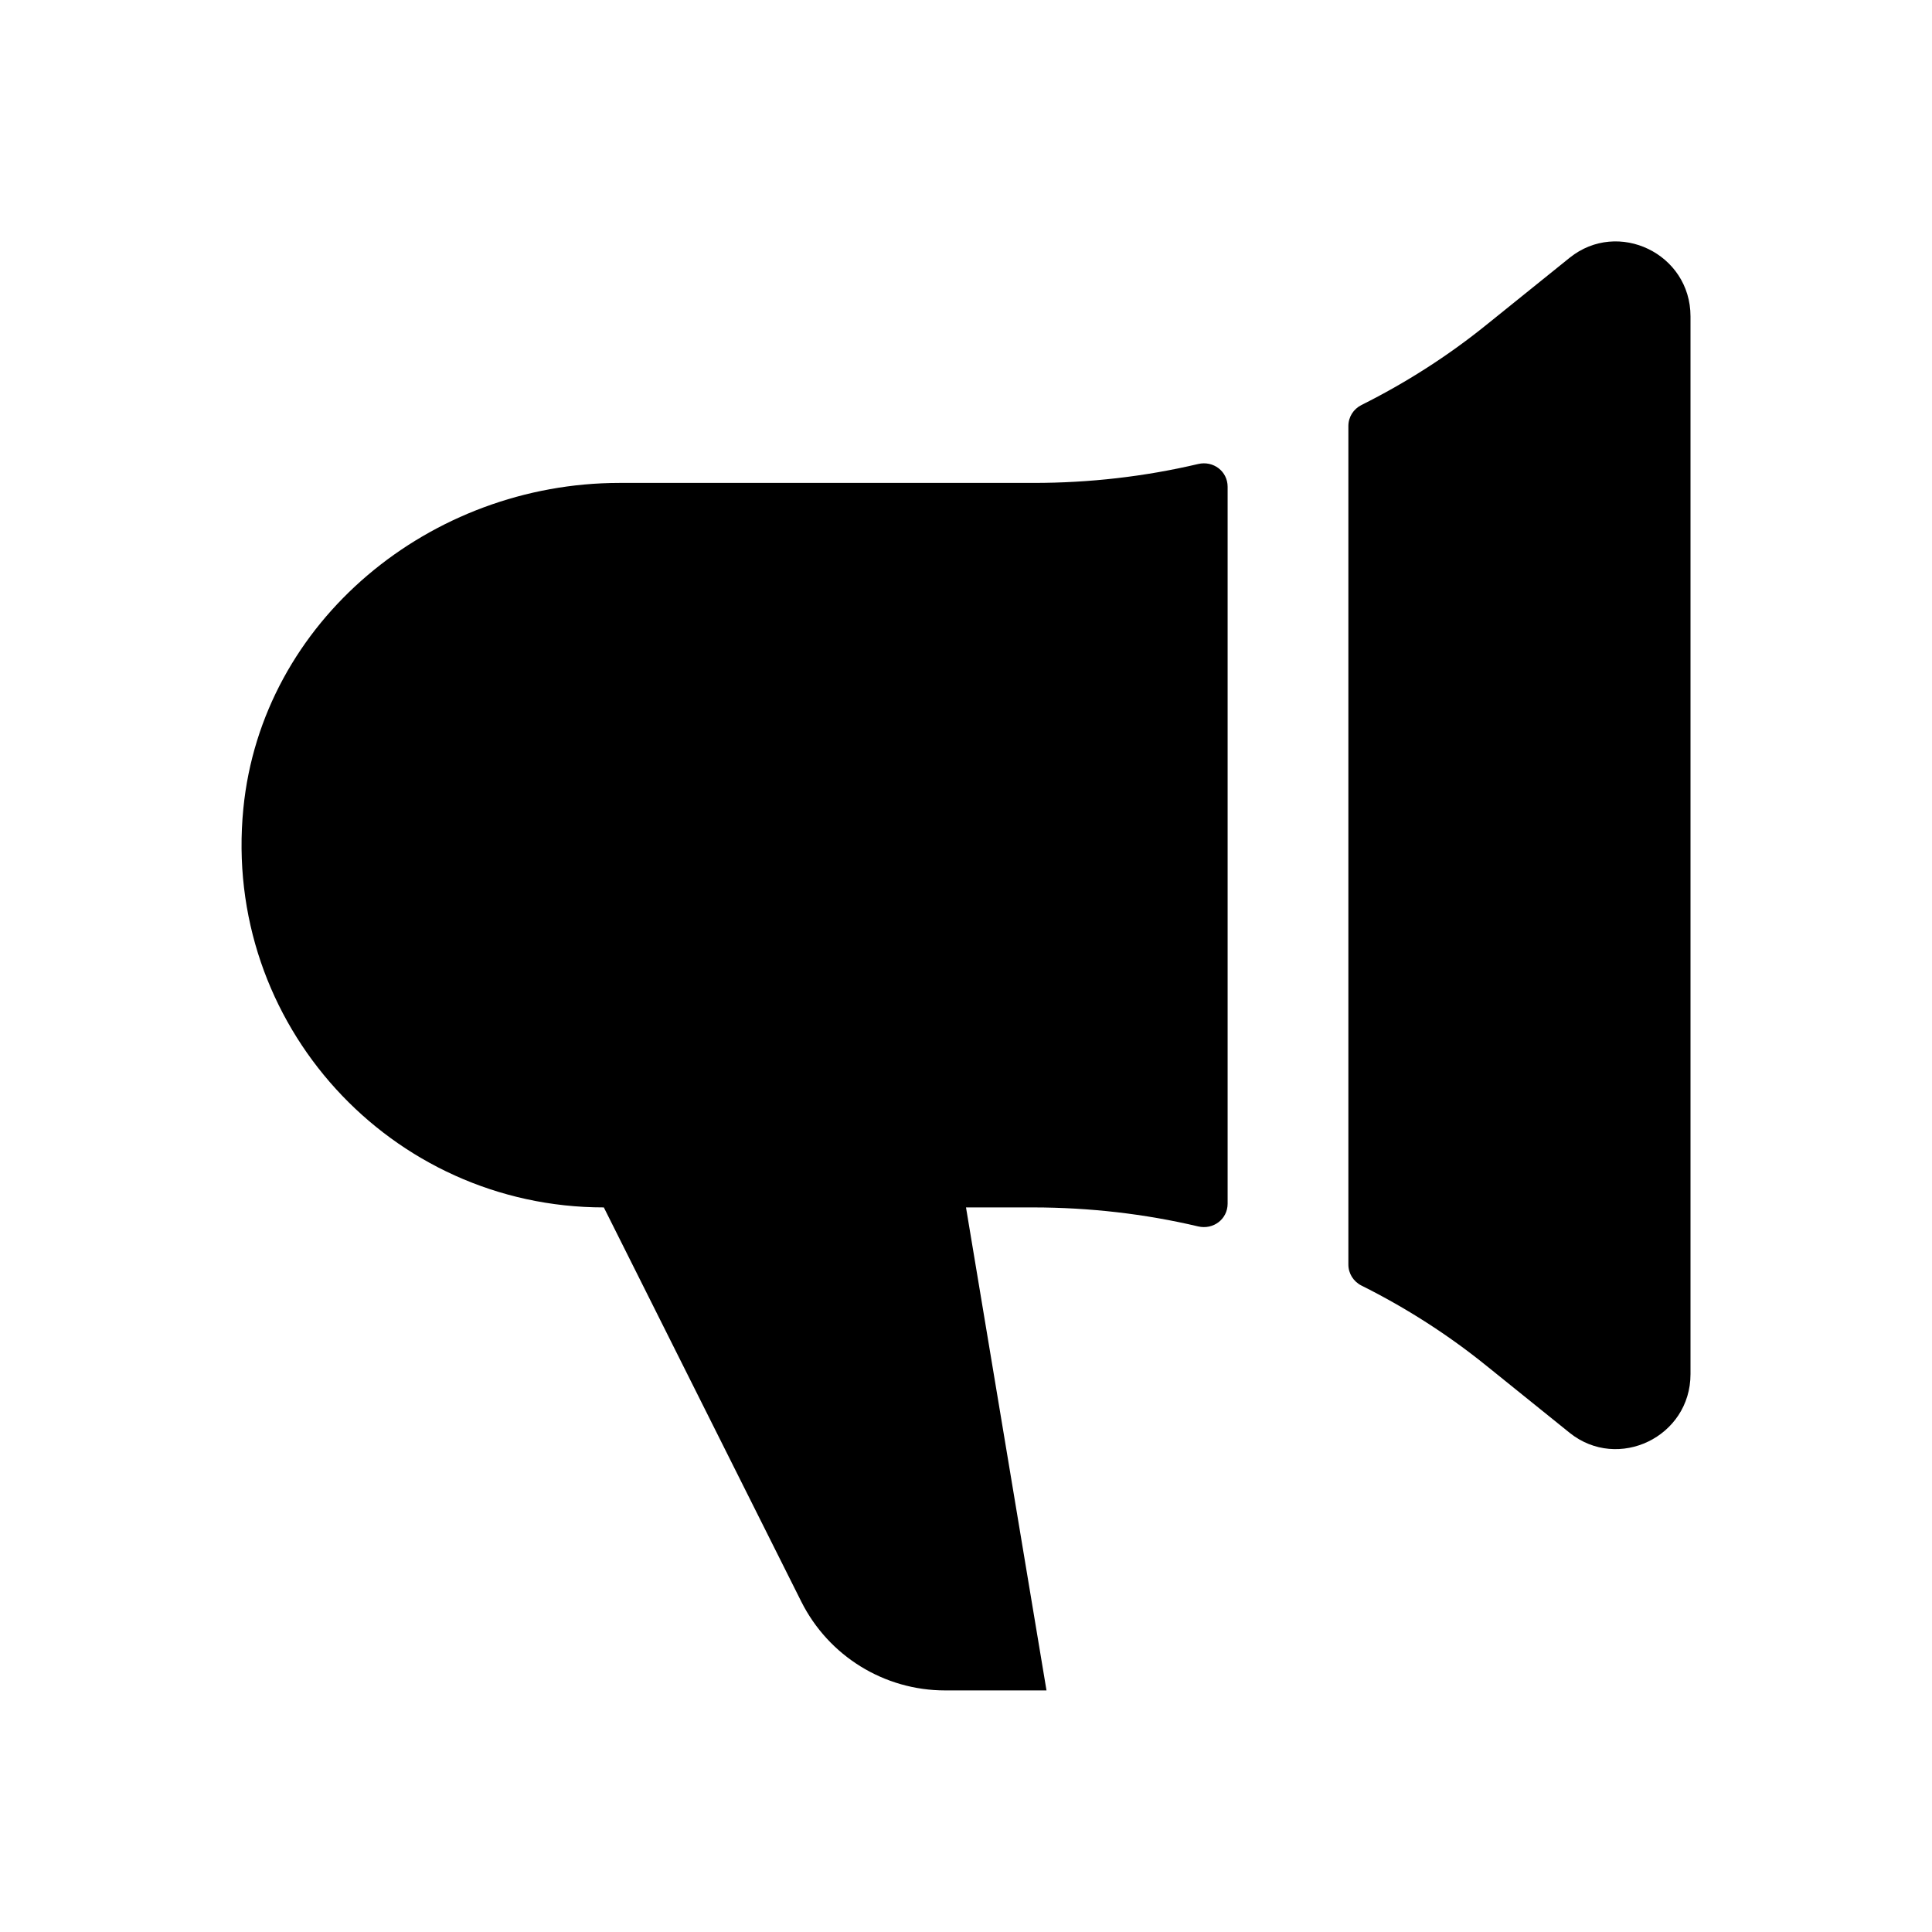 <svg width="24" height="24" viewBox="0 0 24 24" fill="none" xmlns="http://www.w3.org/2000/svg">
<path d="M21 3.93V17.07C21 17.85 20.1 18.28 19.5 17.8L18.47 16.97C17.987 16.579 17.464 16.245 16.913 15.97C16.813 15.92 16.75 15.82 16.75 15.709V5.292C16.75 5.18 16.813 5.081 16.913 5.031C17.463 4.756 17.987 4.422 18.47 4.031L19.5 3.201C20.1 2.72 21 3.15 21 3.93ZM14.884 15.235C15.072 15.279 15.25 15.145 15.25 14.952V6.047C15.25 5.854 15.072 5.72 14.884 5.764C14.218 5.921 13.532 5.999 12.84 5.999H7.696C5.35 5.999 3.253 7.709 3.023 10.044C2.759 12.727 4.86 14.999 7.501 14.999L9.954 19.896C10.293 20.572 10.984 20.999 11.74 20.999H13L12 14.999H12.84C13.533 15 14.218 15.078 14.884 15.235Z" fill="black"/>
</svg>
